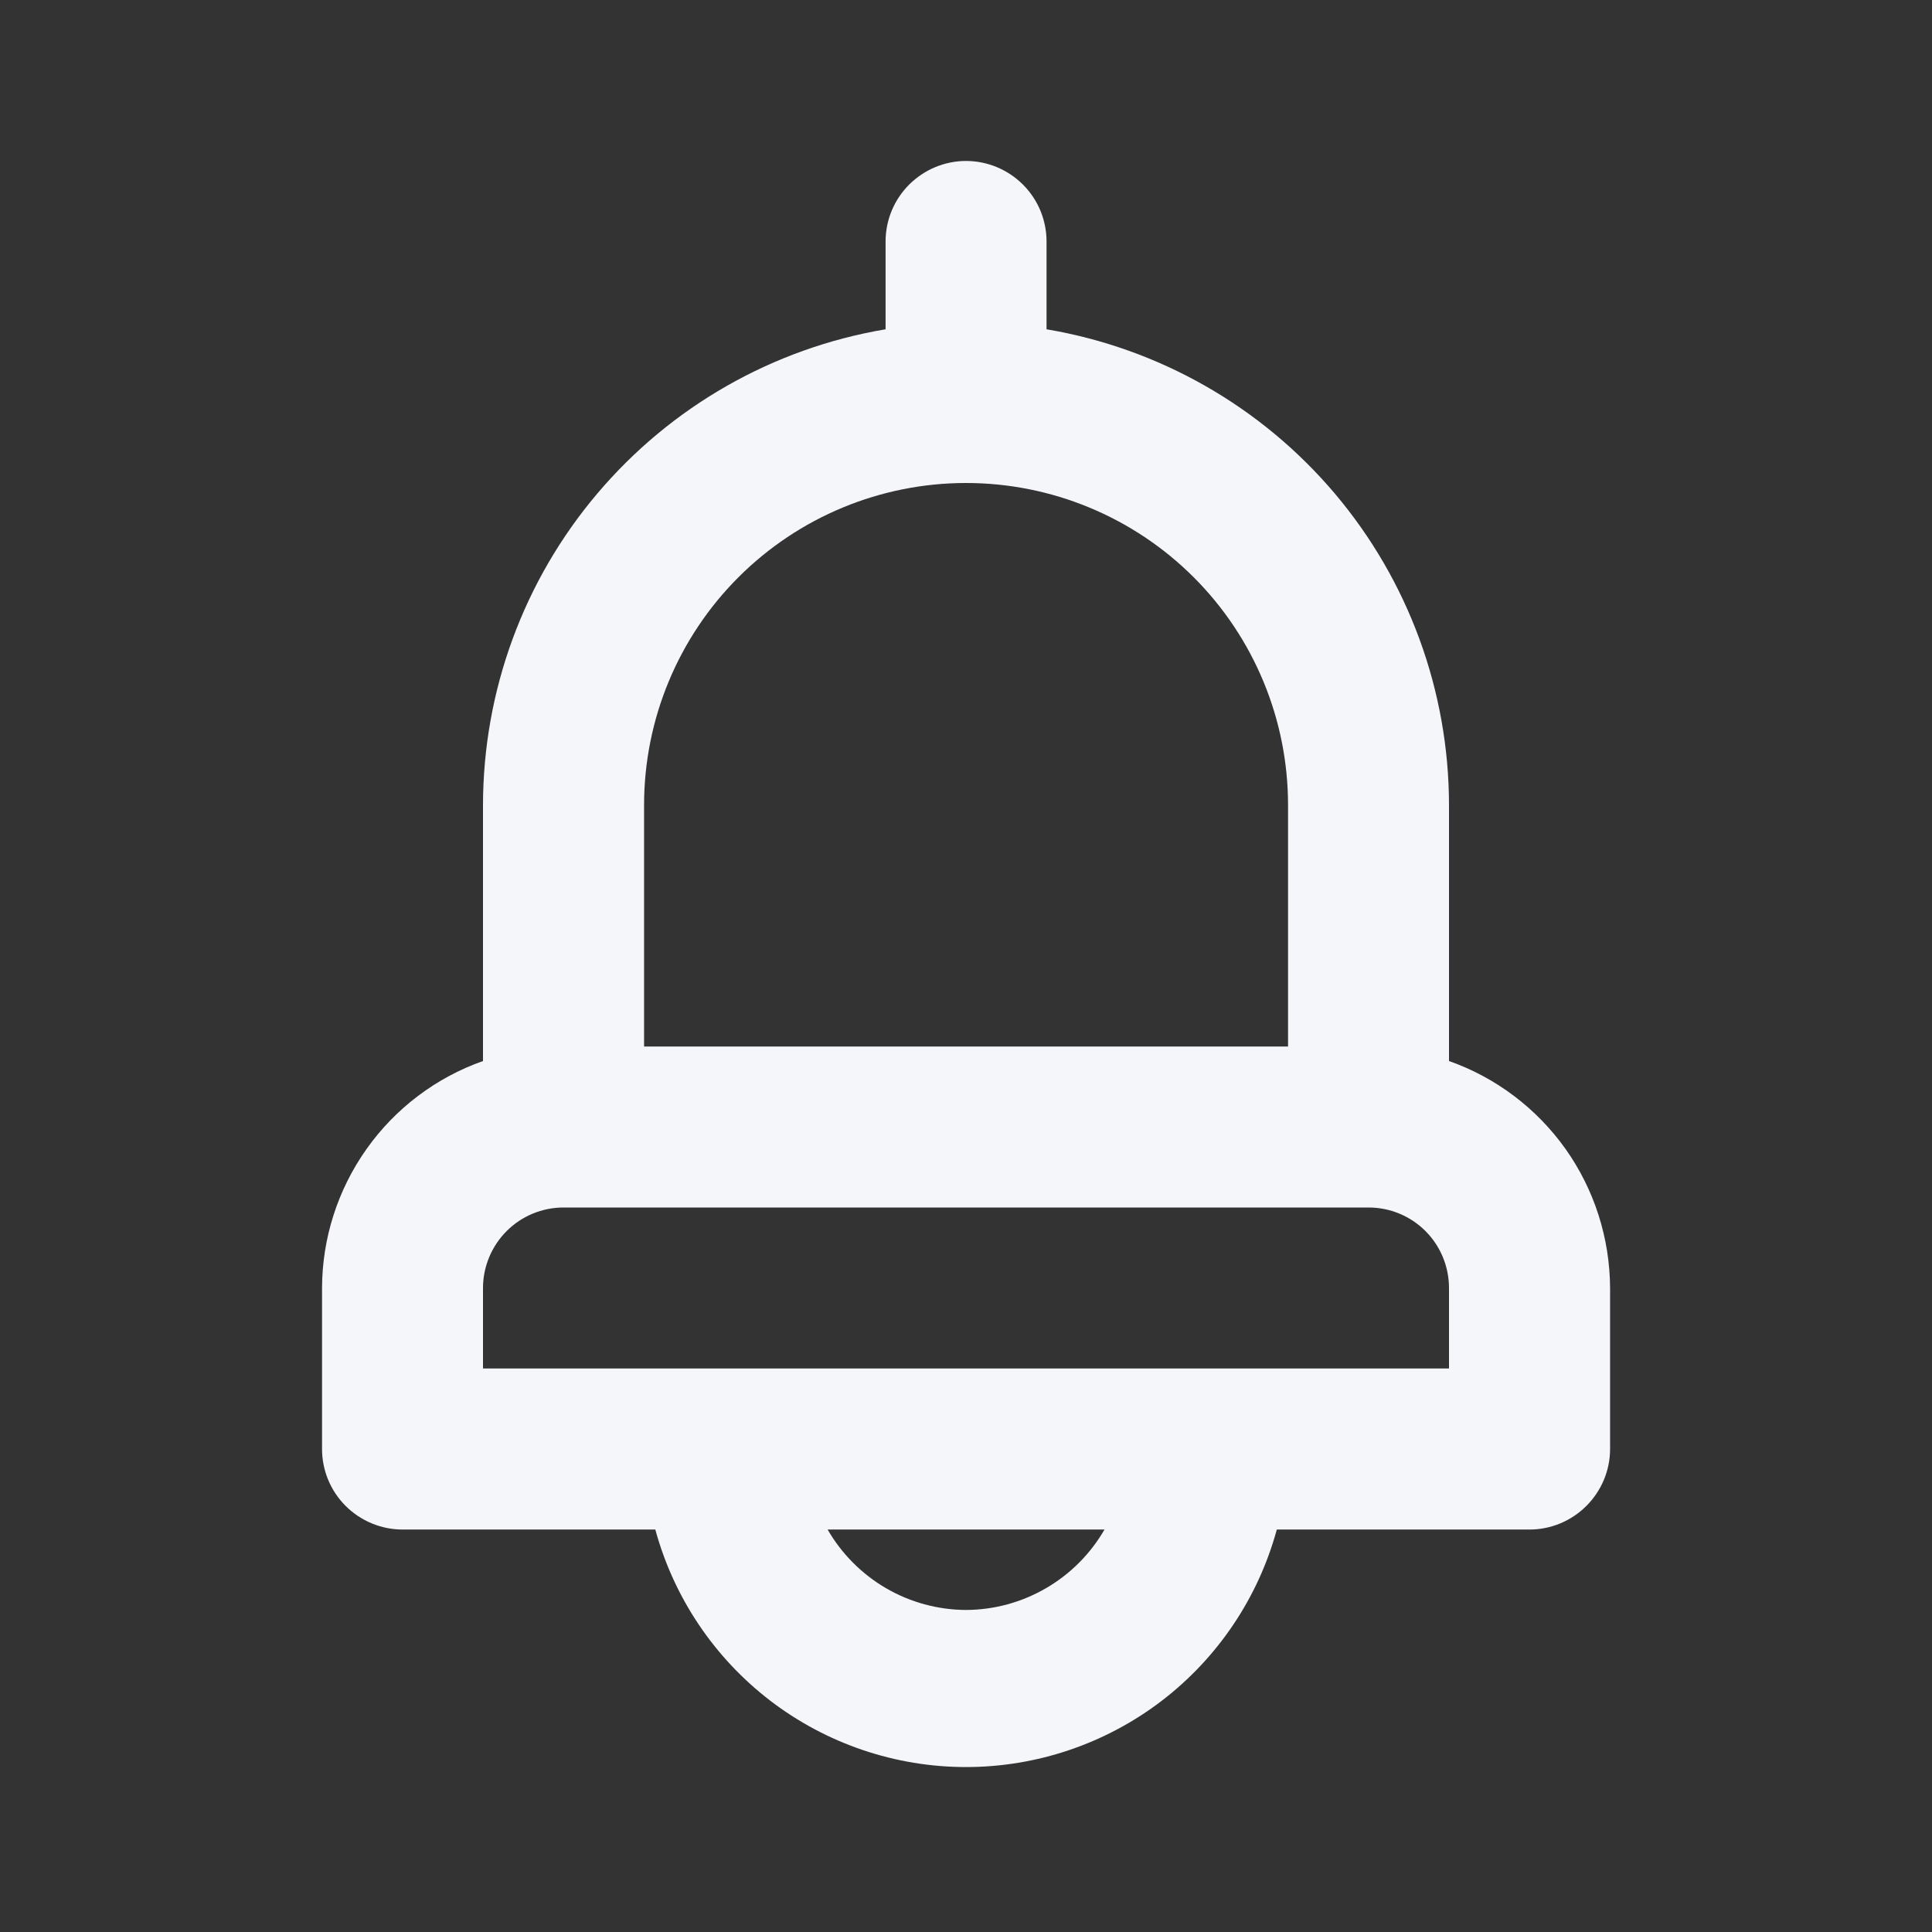 <svg width="16" height="16" viewBox="0 0 16 16" fill="none" xmlns="http://www.w3.org/2000/svg">
<rect x="0" y="0" width="16" height="16" fill="#333333" stroke="none"/>
<path d="M12 8.787V6.667C11.999 5.722 11.664 4.808 11.054 4.087C10.444 3.366 9.598 2.884 8.667 2.727V2C8.667 1.823 8.597 1.654 8.472 1.529C8.347 1.404 8.177 1.333 8 1.333C7.824 1.333 7.654 1.404 7.529 1.529C7.404 1.654 7.334 1.823 7.334 2V2.727C6.402 2.884 5.557 3.366 4.947 4.087C4.336 4.808 4.001 5.722 4 6.667V8.787C3.611 8.924 3.274 9.179 3.036 9.515C2.797 9.852 2.668 10.254 2.667 10.667V12C2.667 12.177 2.737 12.346 2.862 12.471C2.987 12.596 3.157 12.667 3.334 12.667H5.427C5.581 13.232 5.916 13.73 6.381 14.086C6.846 14.441 7.415 14.634 8 14.634C8.586 14.634 9.155 14.441 9.62 14.086C10.085 13.73 10.42 13.232 10.574 12.667H12.667C12.844 12.667 13.013 12.596 13.138 12.471C13.263 12.346 13.334 12.177 13.334 12V10.667C13.332 10.254 13.204 9.852 12.965 9.515C12.726 9.179 12.389 8.924 12 8.787ZM5.334 6.667C5.334 5.959 5.615 5.281 6.115 4.781C6.615 4.281 7.293 4 8 4C8.708 4 9.386 4.281 9.886 4.781C10.386 5.281 10.667 5.959 10.667 6.667V8.667H5.334V6.667ZM8 13.333C7.768 13.332 7.539 13.27 7.338 13.153C7.137 13.036 6.97 12.868 6.854 12.667H9.147C9.031 12.868 8.864 13.036 8.662 13.153C8.461 13.27 8.233 13.332 8 13.333ZM12 11.333H4V10.667C4 10.49 4.071 10.32 4.196 10.195C4.321 10.07 4.49 10 4.667 10H11.334C11.511 10 11.68 10.07 11.805 10.195C11.93 10.32 12 10.49 12 10.667V11.333Z" fill="#F4F6F9"/>
</svg>
